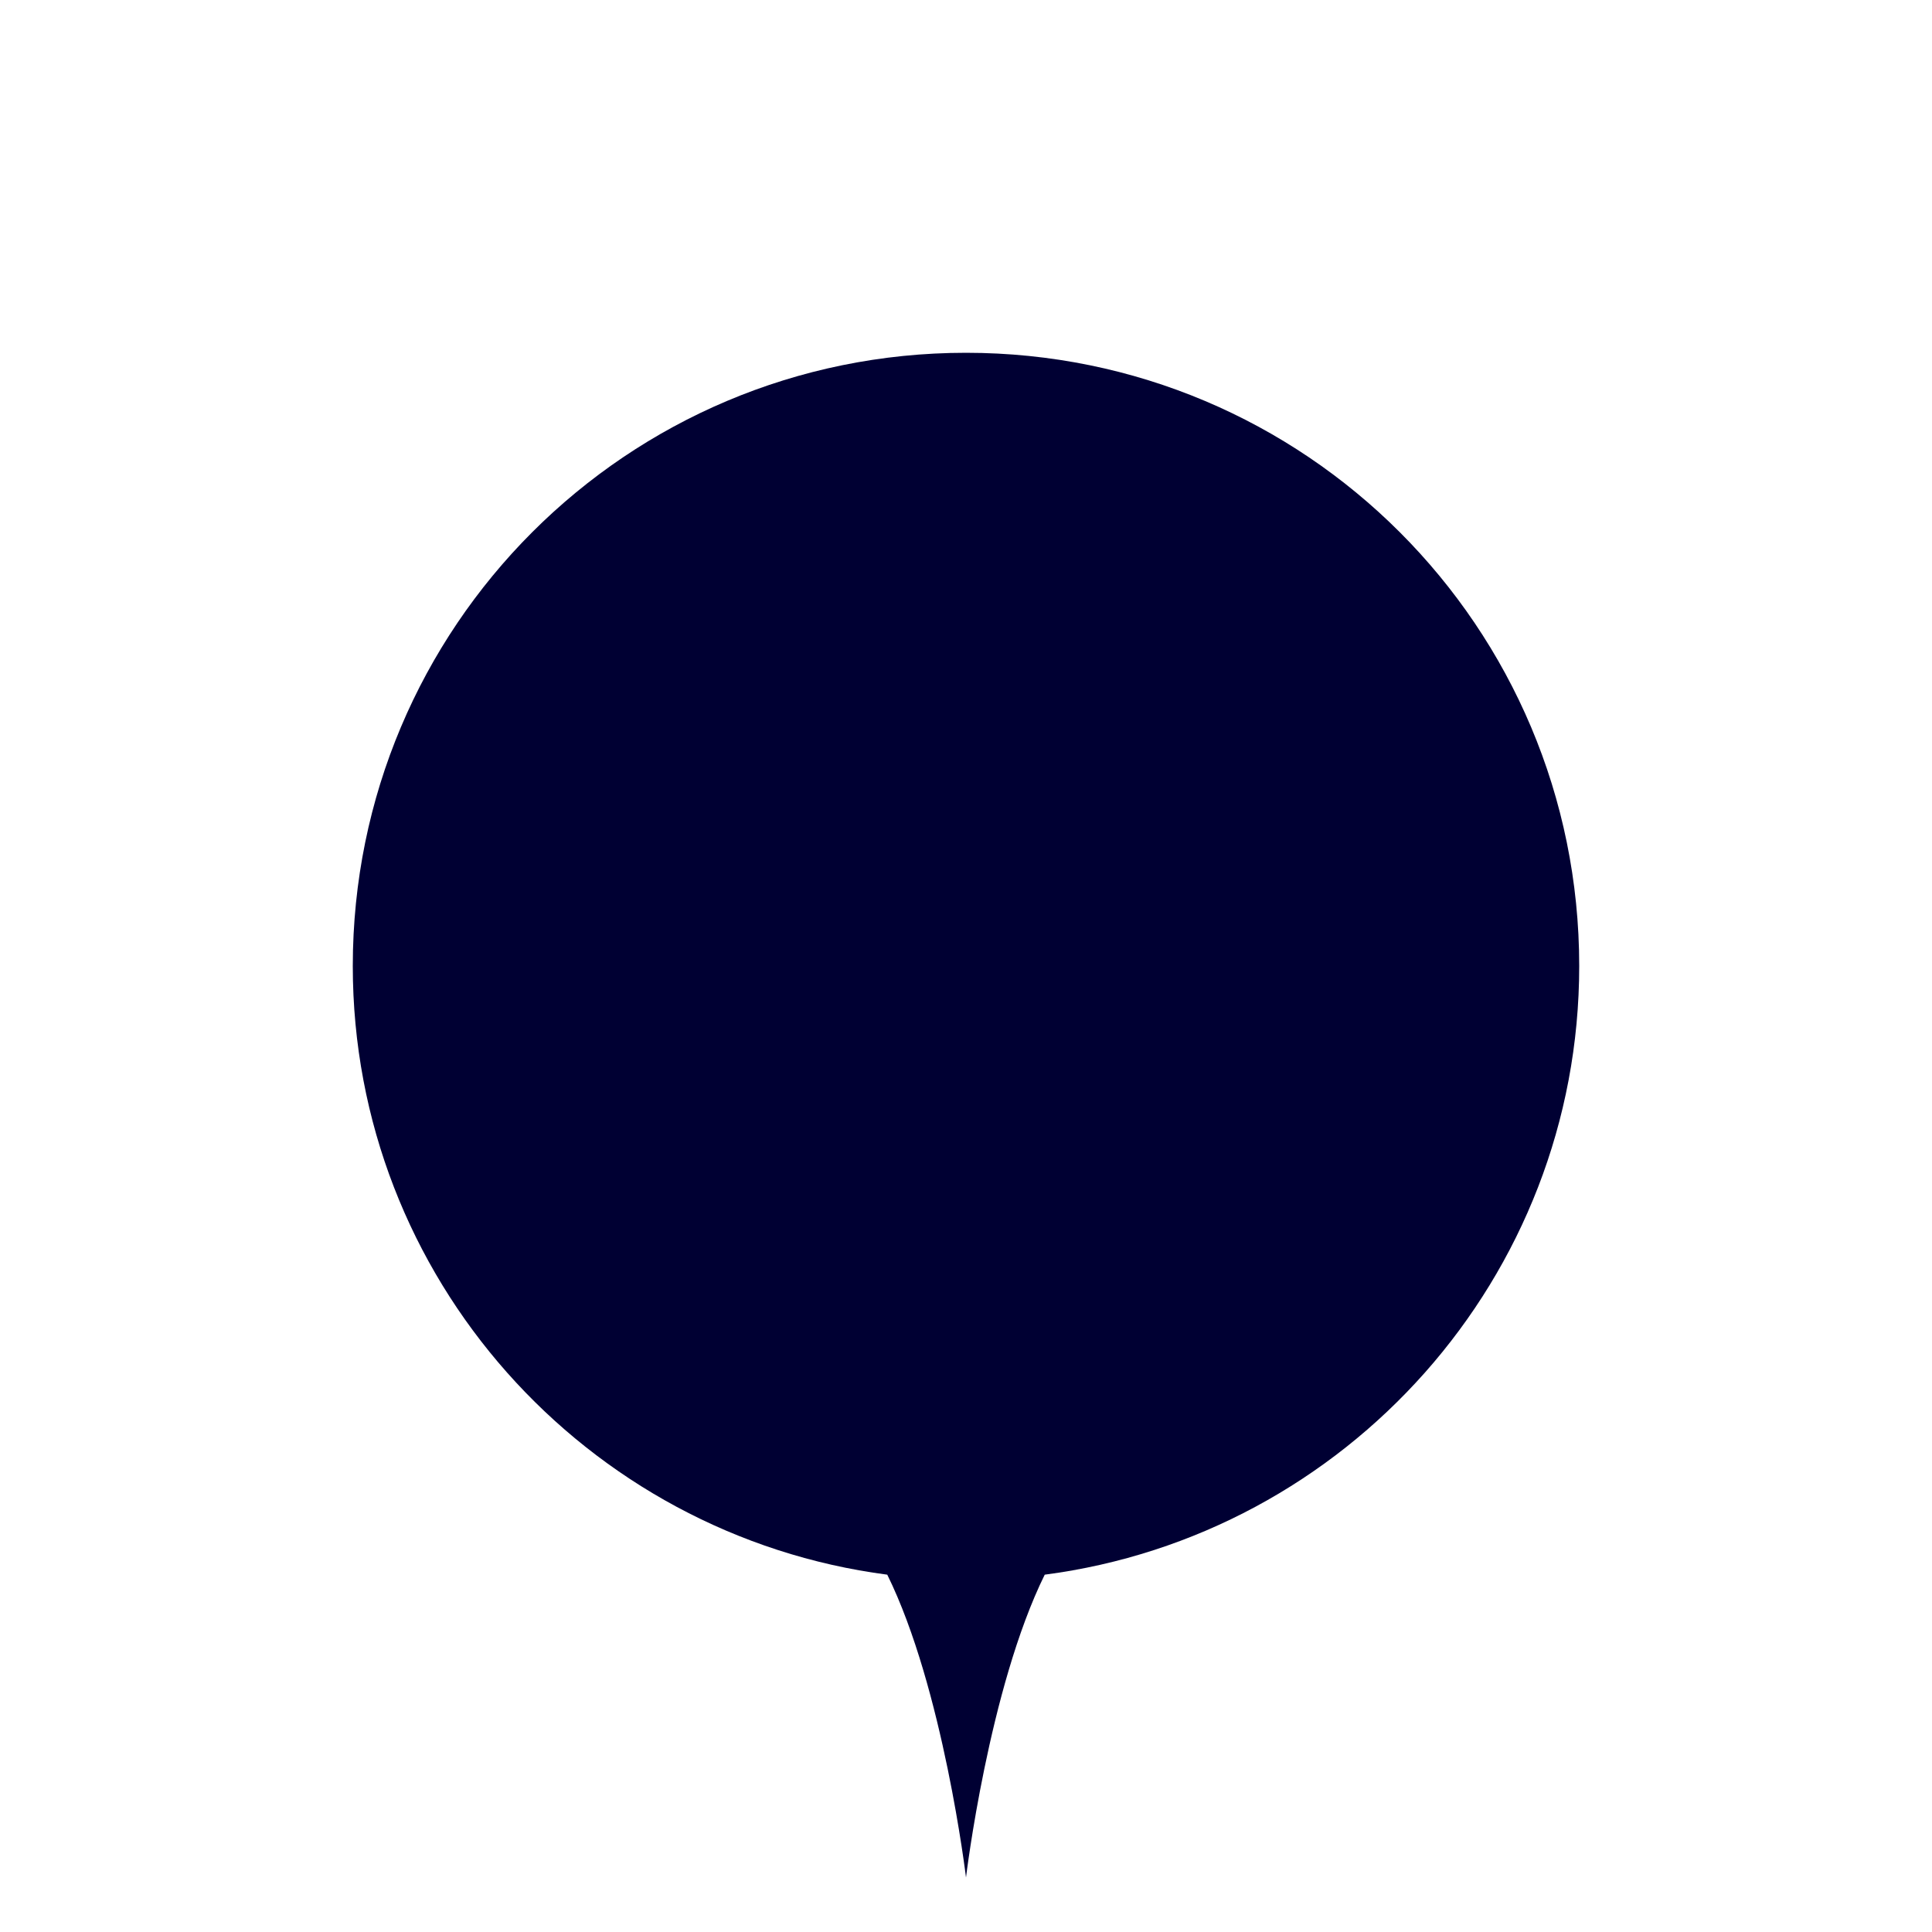 <?xml version="1.0" encoding="utf-8"?>
<!-- Generator: Adobe Illustrator 28.1.0, SVG Export Plug-In . SVG Version: 6.00 Build 0)  -->
<svg version="1.1" id="Vrstva_2" xmlns="http://www.w3.org/2000/svg" xmlns:xlink="http://www.w3.org/1999/xlink" x="0px" y="0px"
	 viewBox="0 0 127.6 127.6" style="enable-background:new 0 0 127.6 127.6;" xml:space="preserve">
<style type="text/css">
	.st0{fill:#000033;}
</style>
<path class="st0" d="M104.3,63.8c0-22.4-18.1-40.5-40.5-40.5c-22.4,0-40.5,18.1-40.5,40.5c0,20.6,15.4,37.6,35.3,40.2
	c3.7,7.5,5.2,20,5.2,20s1.5-12.5,5.2-20C88.9,101.4,104.3,84.4,104.3,63.8z"/>
</svg>
